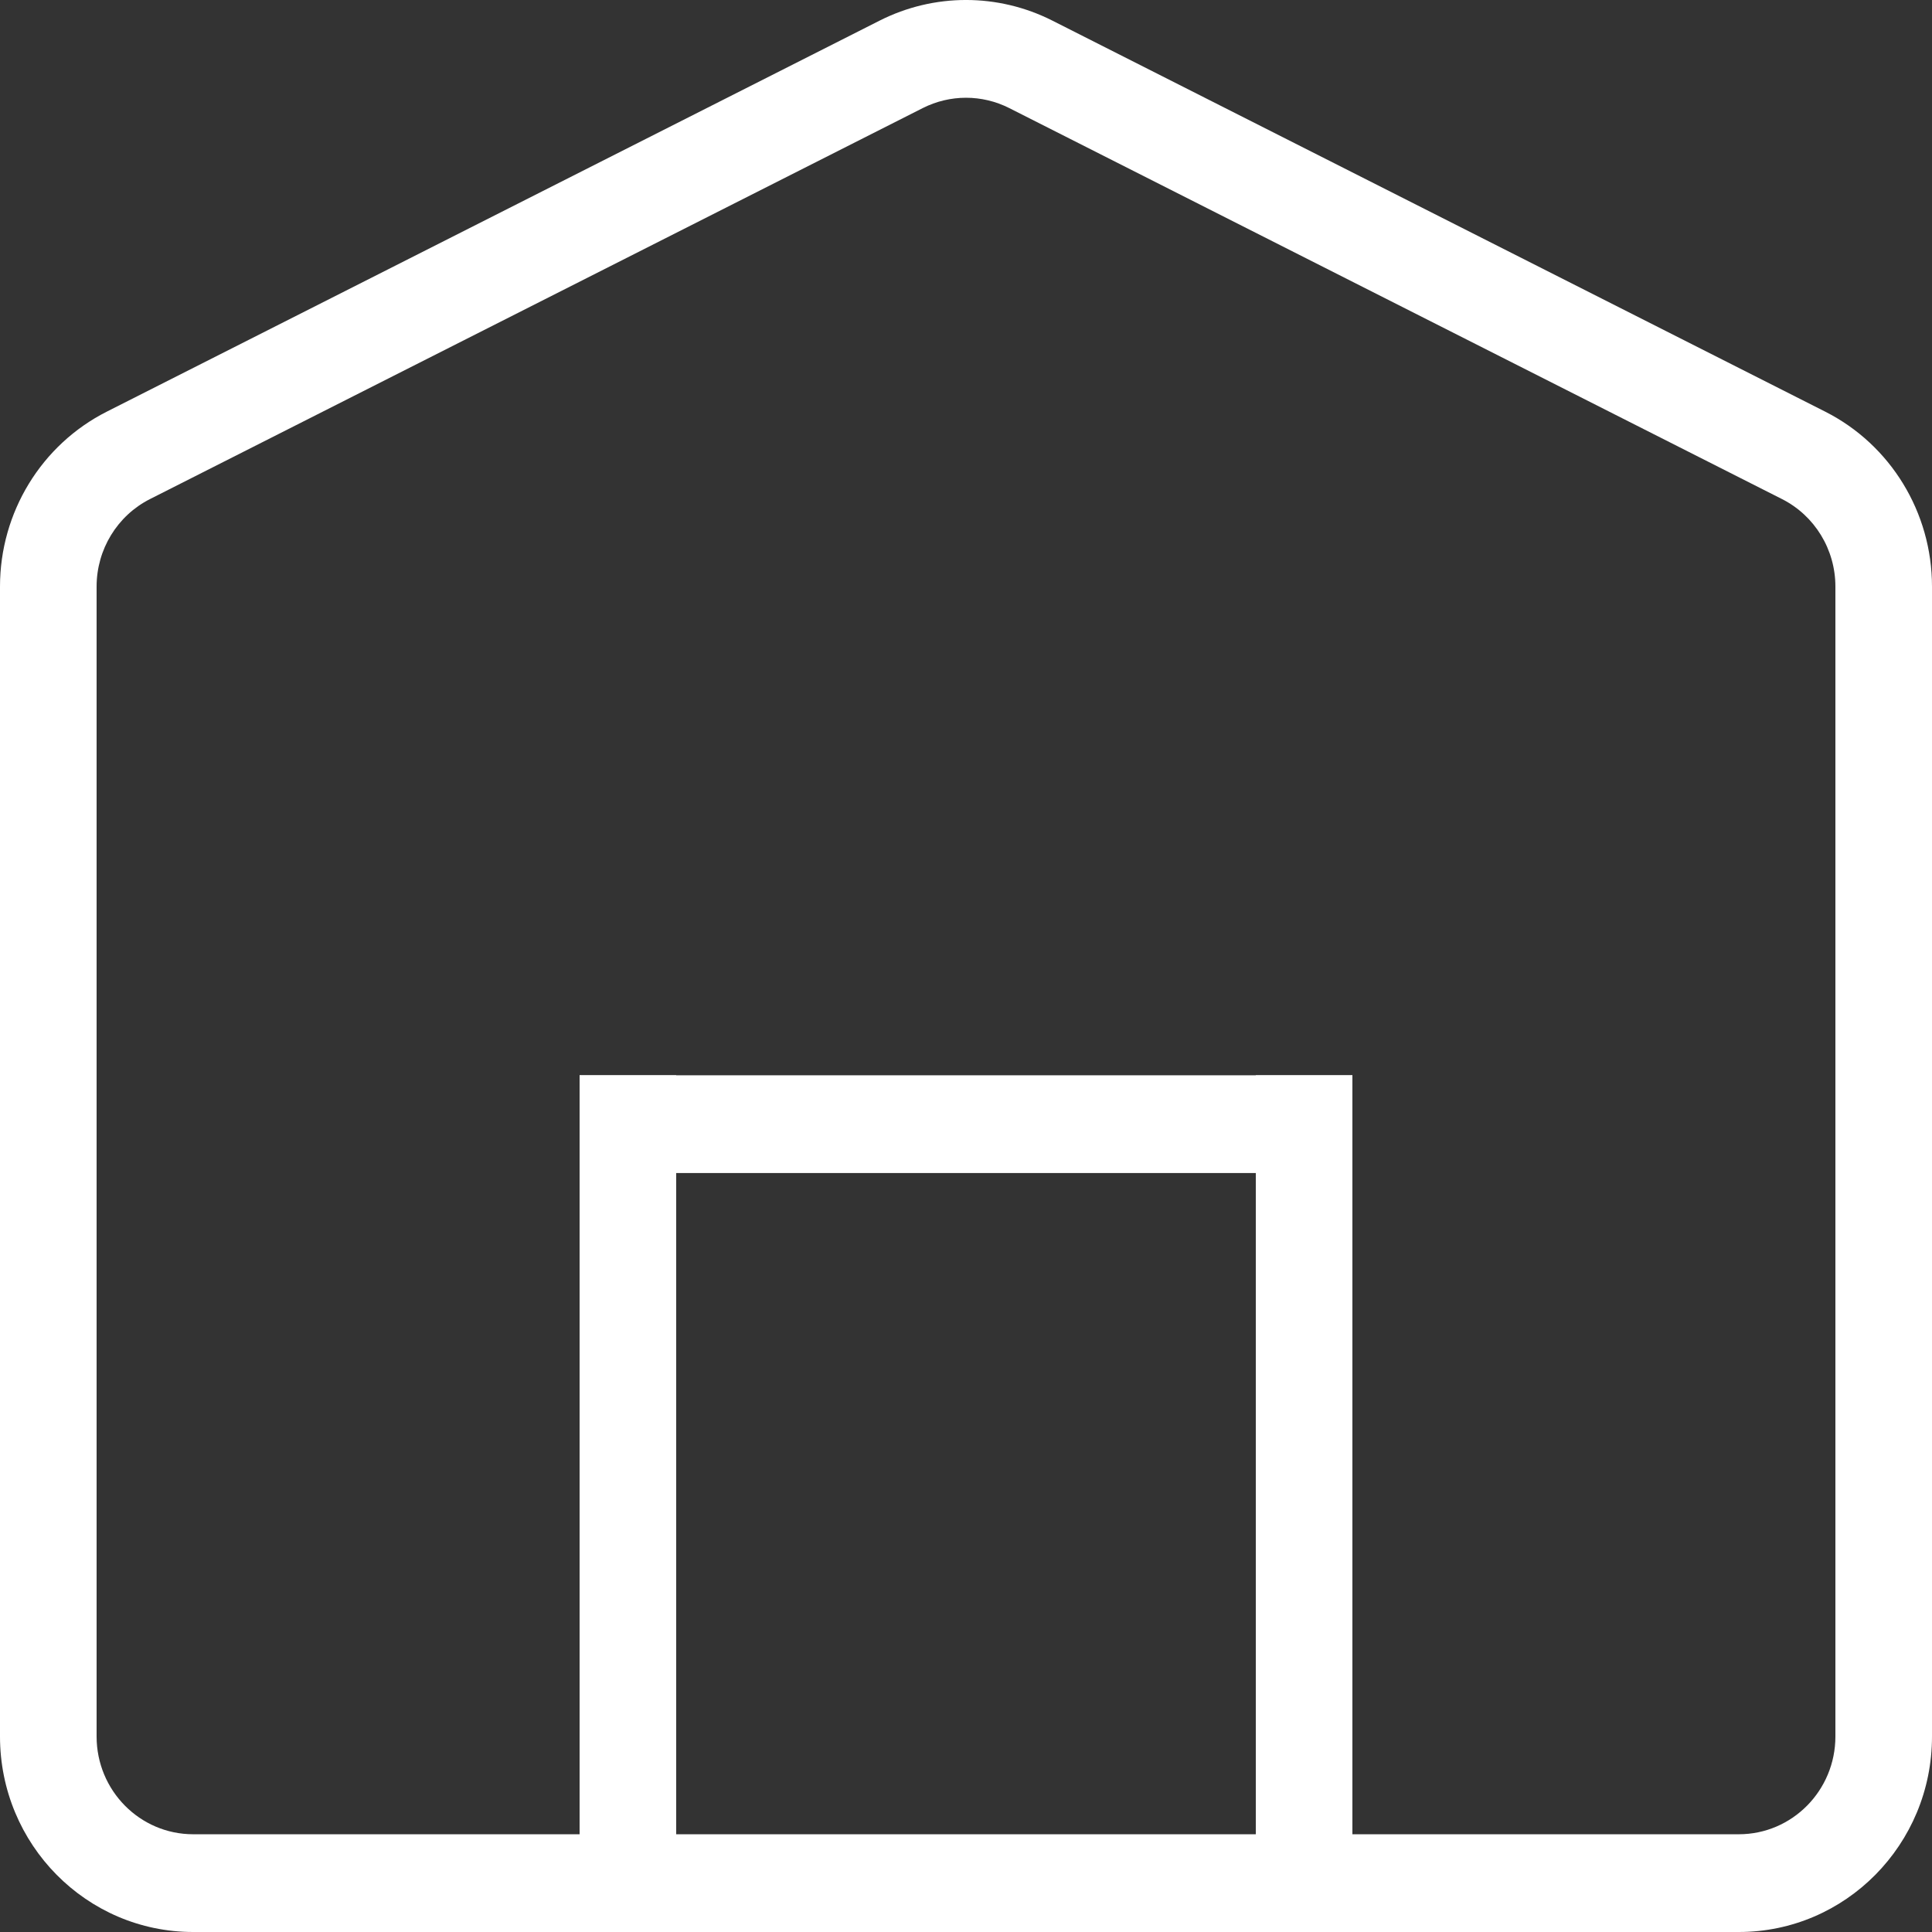 <svg width="44" height="44" viewBox="0 0 44 44" fill="none" xmlns="http://www.w3.org/2000/svg">
<rect x="0" y="0" width="44" height="44" fill="#333333" stroke="none"/>
<rect x="13.2" y="24.489" width="2.2" height="17.81" fill="white"/>
<rect x="28.6" y="24.489" width="2.2" height="17.81" fill="white"/>
<rect x="30.8" y="24.489" width="2.226" height="17.6" transform="rotate(90 30.8 24.489)" fill="white"/>
<path fill-rule="evenodd" clip-rule="evenodd" d="M41.8 39.547V13.358C41.8 12.514 41.329 11.743 40.584 11.366L22.984 2.461C22.364 2.148 21.636 2.148 21.016 2.461L3.416 11.366C2.671 11.743 2.2 12.514 2.2 13.358V39.547C2.2 40.777 3.185 41.774 4.4 41.774H39.6C40.815 41.774 41.8 40.777 41.8 39.547ZM2.432 9.375C0.942 10.129 0 11.671 0 13.358V39.547C0 42.007 1.97 44 4.4 44H39.6C42.03 44 44 42.007 44 39.547V13.358C44 11.671 43.058 10.129 41.568 9.375L23.968 0.47C22.729 -0.157 21.271 -0.157 20.032 0.47L2.432 9.375Z" fill="white"/>
</svg>
